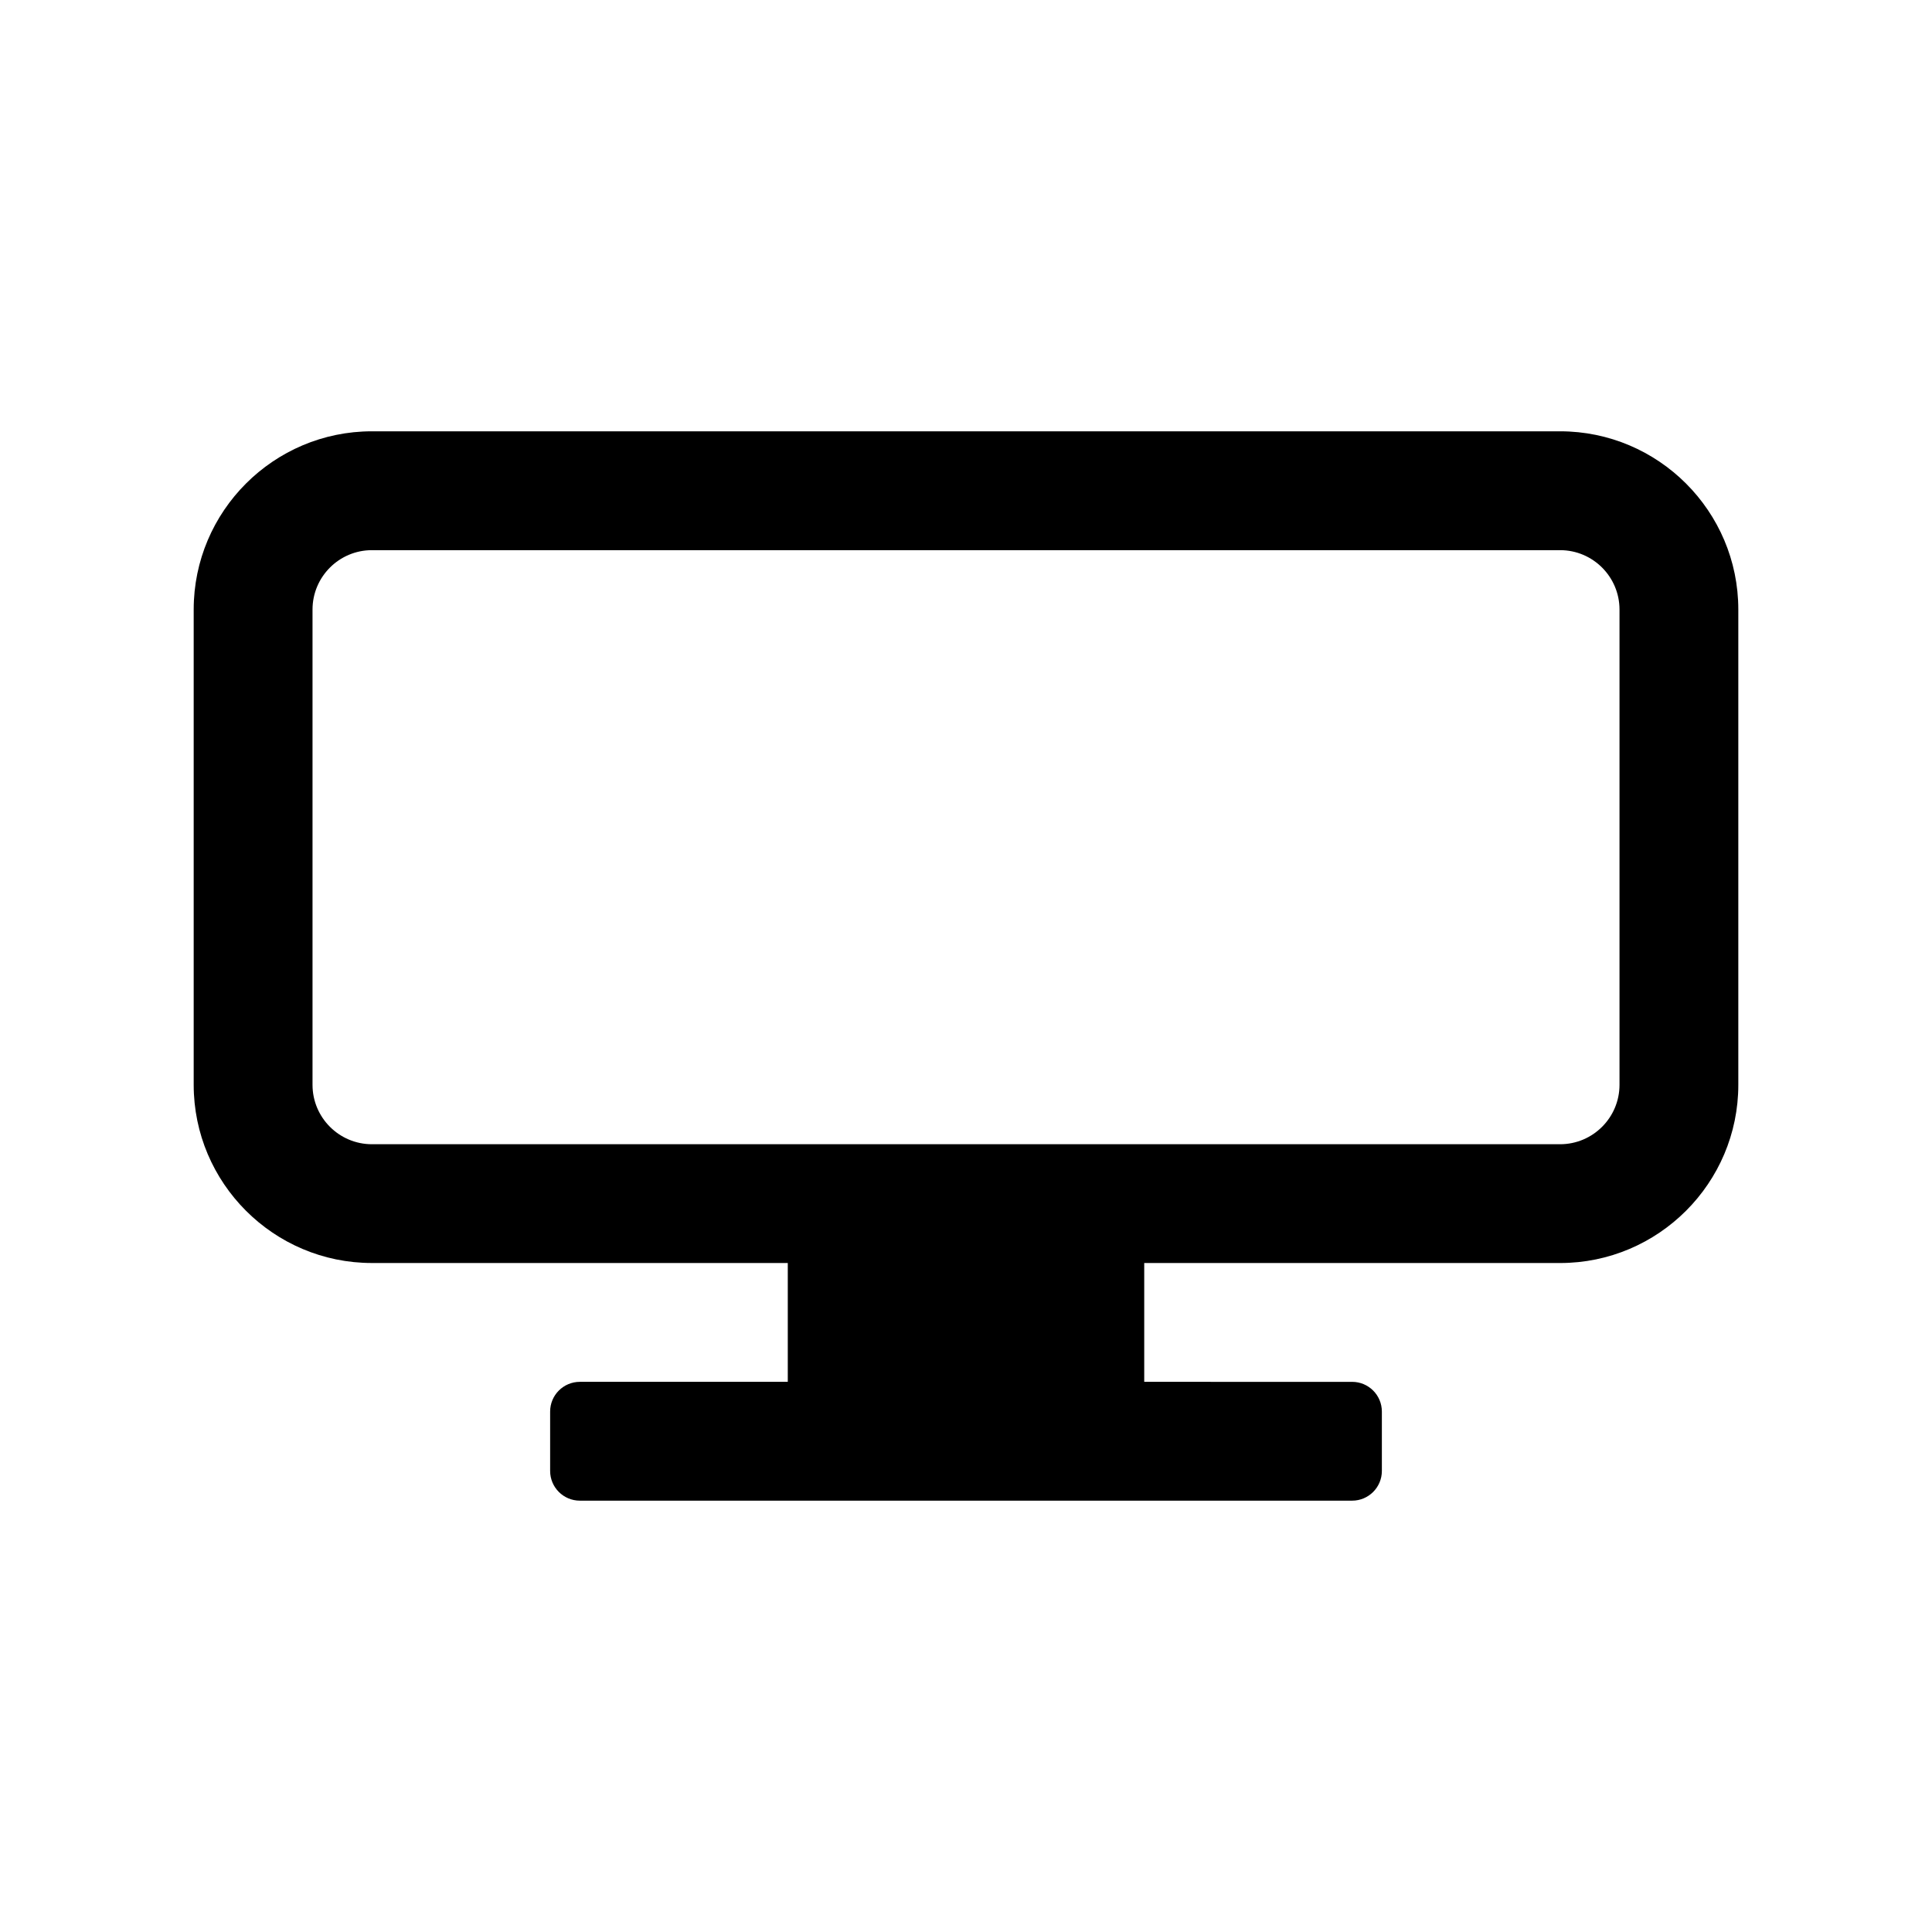 <?xml version="1.0" encoding="UTF-8"?>
<!-- Uploaded to: SVG Repo, www.svgrepo.com, Generator: SVG Repo Mixer Tools -->
<svg fill="#000000" width="800px" height="800px" version="1.1" viewBox="144 144 512 512" xmlns="http://www.w3.org/2000/svg">
 <path d="m557.44 258.3h-314.88c-26.039 0-47.23 21.191-47.23 47.23v125.95c0 26.039 21.191 47.23 47.23 47.23h110.21v31.488l-55.102 0.004c-4.348 0-7.875 3.527-7.875 7.871v15.742c0 4.348 3.527 7.875 7.875 7.875h204.67c4.344 0 7.871-3.527 7.871-7.871v-15.742c0-4.344-3.527-7.871-7.871-7.871l-55.105-0.004v-31.488h110.21c26.039 0 47.23-21.191 47.23-47.23v-125.95c0.004-26.043-21.188-47.234-47.23-47.234zm15.746 173.19c0 8.676-7.055 15.742-15.742 15.742h-314.88c-8.691 0-15.742-7.07-15.742-15.742v-125.95c0-8.676 7.055-15.742 15.742-15.742h314.88c8.691 0 15.742 7.07 15.742 15.742z"/>
</svg>